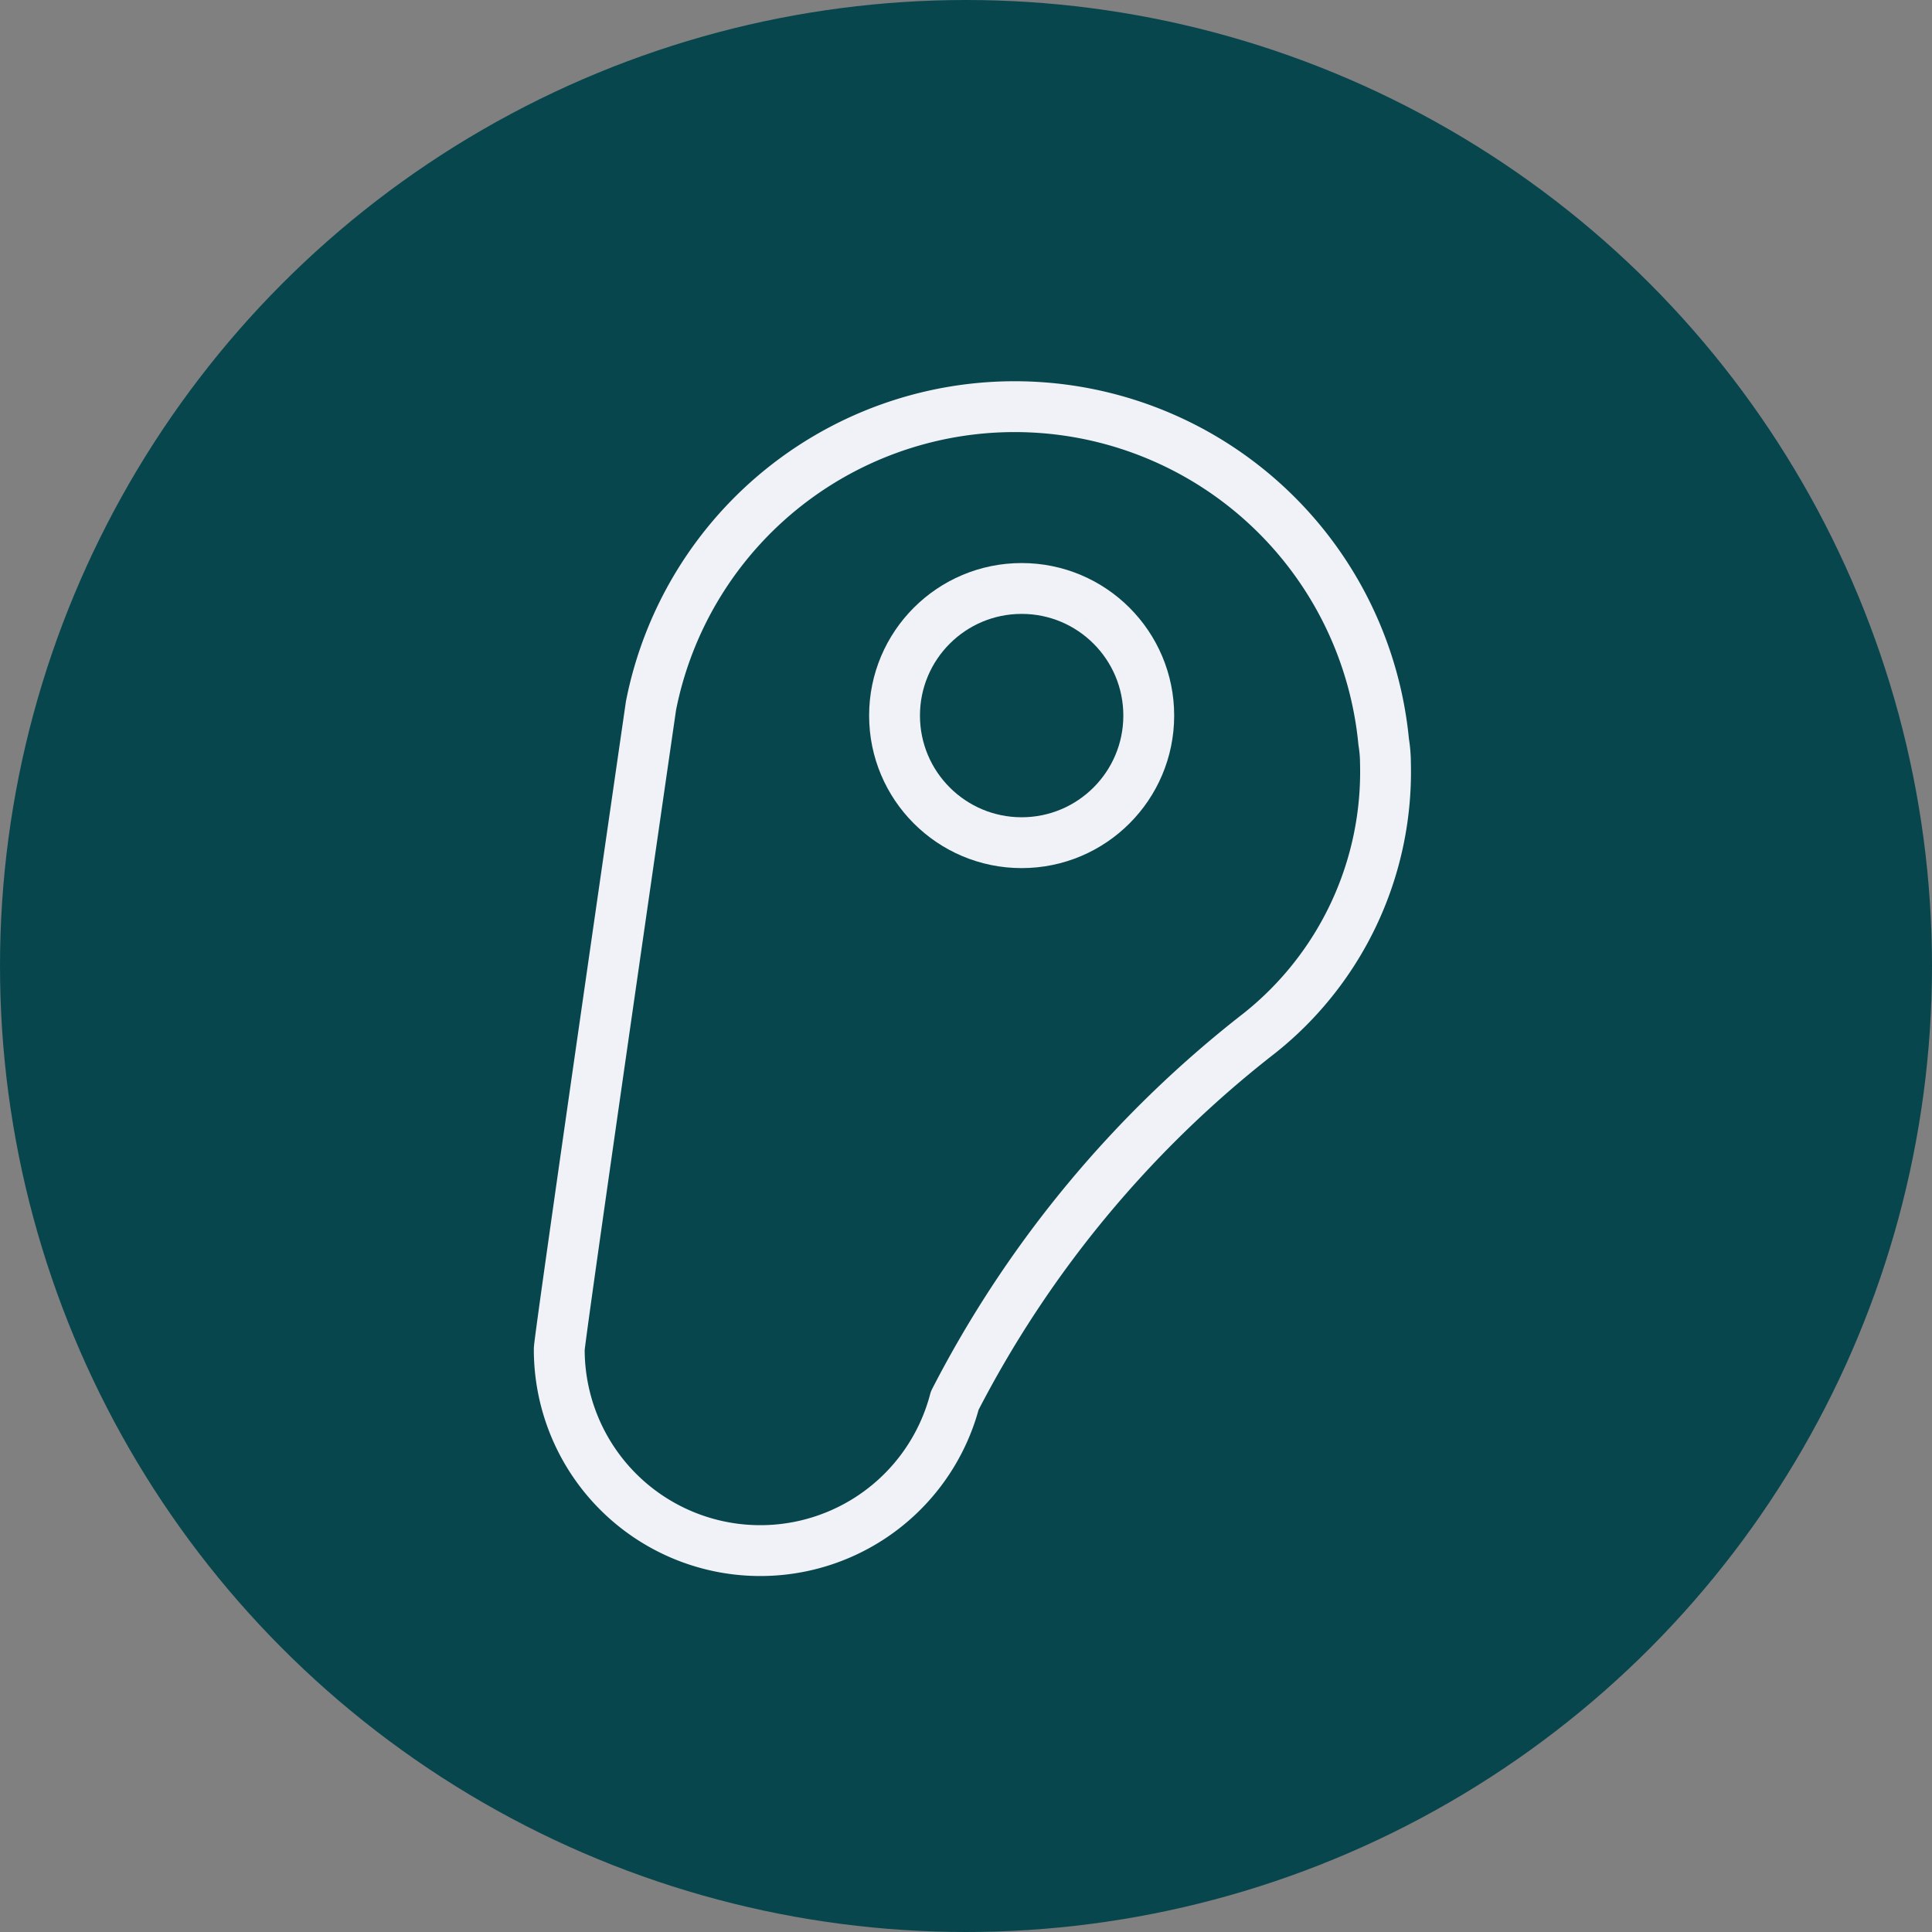 <svg xmlns="http://www.w3.org/2000/svg" width="76" height="76" viewBox="0 0 76 76"><rect x="0" y="0" width="76" height="76" fill="#808080" stroke="none"/><defs><style>.a{fill:#08464e;}.b{fill:none;stroke:#f0f2f7;stroke-linejoin:round;stroke-width:2px;}</style></defs><g transform="translate(-879 -1179)"><circle class="a" cx="38" cy="38" r="38" transform="translate(879 1179)"/><g transform="translate(884 1189.988)"><path class="b" d="M49.431,18.2a14.582,14.582,0,0,0-28.823-1.425S17,41.666,17,42.083a7.908,7.908,0,0,0,15.557,2.025A43.522,43.522,0,0,1,44.548,29.651,13.133,13.133,0,0,0,49.5,19.026,5.215,5.215,0,0,0,49.431,18.2Z" transform="translate(0 0)"/><circle class="b" cx="5" cy="5" r="5" transform="translate(30.189 12.161)"/></g></g></svg>